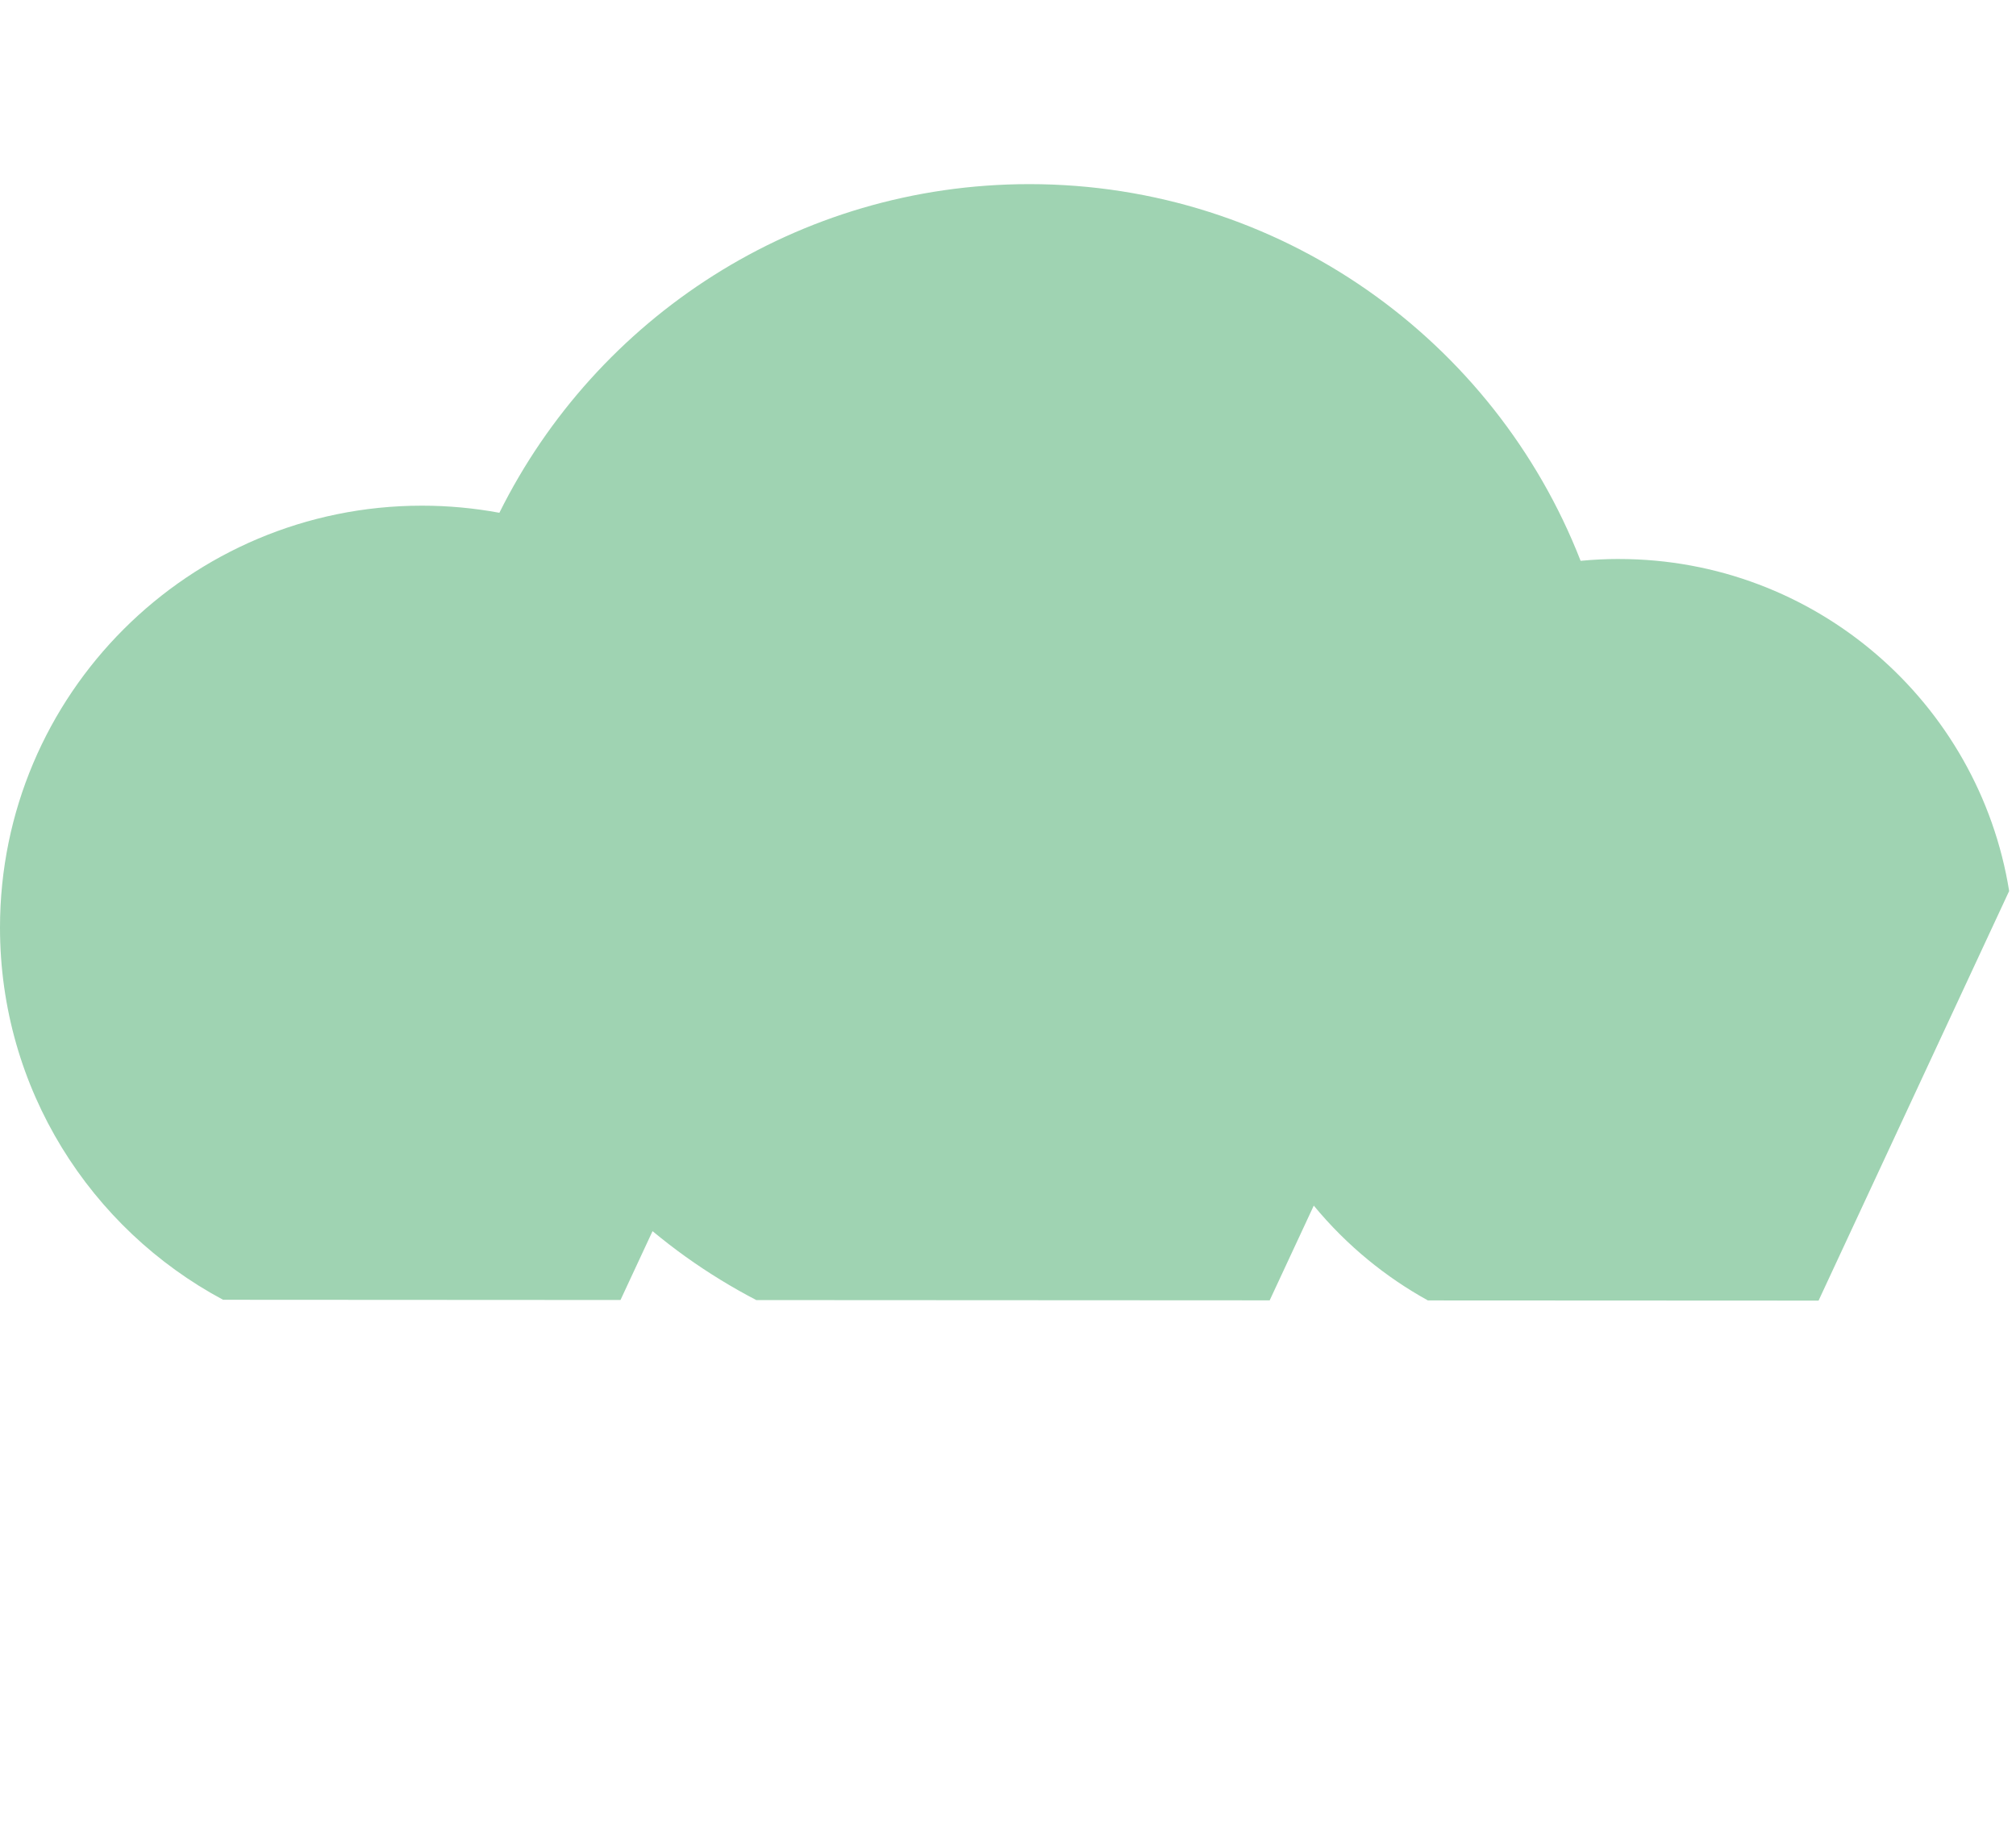 <?xml version="1.0" encoding="UTF-8"?>
<svg id="Calque_1" data-name="Calque 1" xmlns="http://www.w3.org/2000/svg" viewBox="0 0 742.52 676.11">
  <defs>
    <style>
      .cls-1 {
        fill: #9fd3b2;
      }
    </style>
  </defs>
  <path class="cls-1" d="m596.27,205.92c-4.76,0-9.46.24-14.11.68-31.65-81.21-110.61-138.77-203.03-138.77-85.55,0-159.56,49.32-195.2,121.07-9.24-1.71-18.77-2.62-28.5-2.62C69.59,186.29,0,255.88,0,341.72c0,59.35,33.27,110.92,82.16,137.1l146.38.08,11.8-25.36c3.98,3.29,8.06,6.46,12.27,9.47,8.24,5.89,16.9,11.21,25.94,15.92l189.09.1,16.24-34.9c6.03,7.32,12.76,14.04,20.09,20.05,6.82,5.6,14.17,10.58,21.94,14.88l143.89.07,70.2-150.89c-11.15-69.34-71.26-122.31-143.75-122.31Z"/>
</svg>